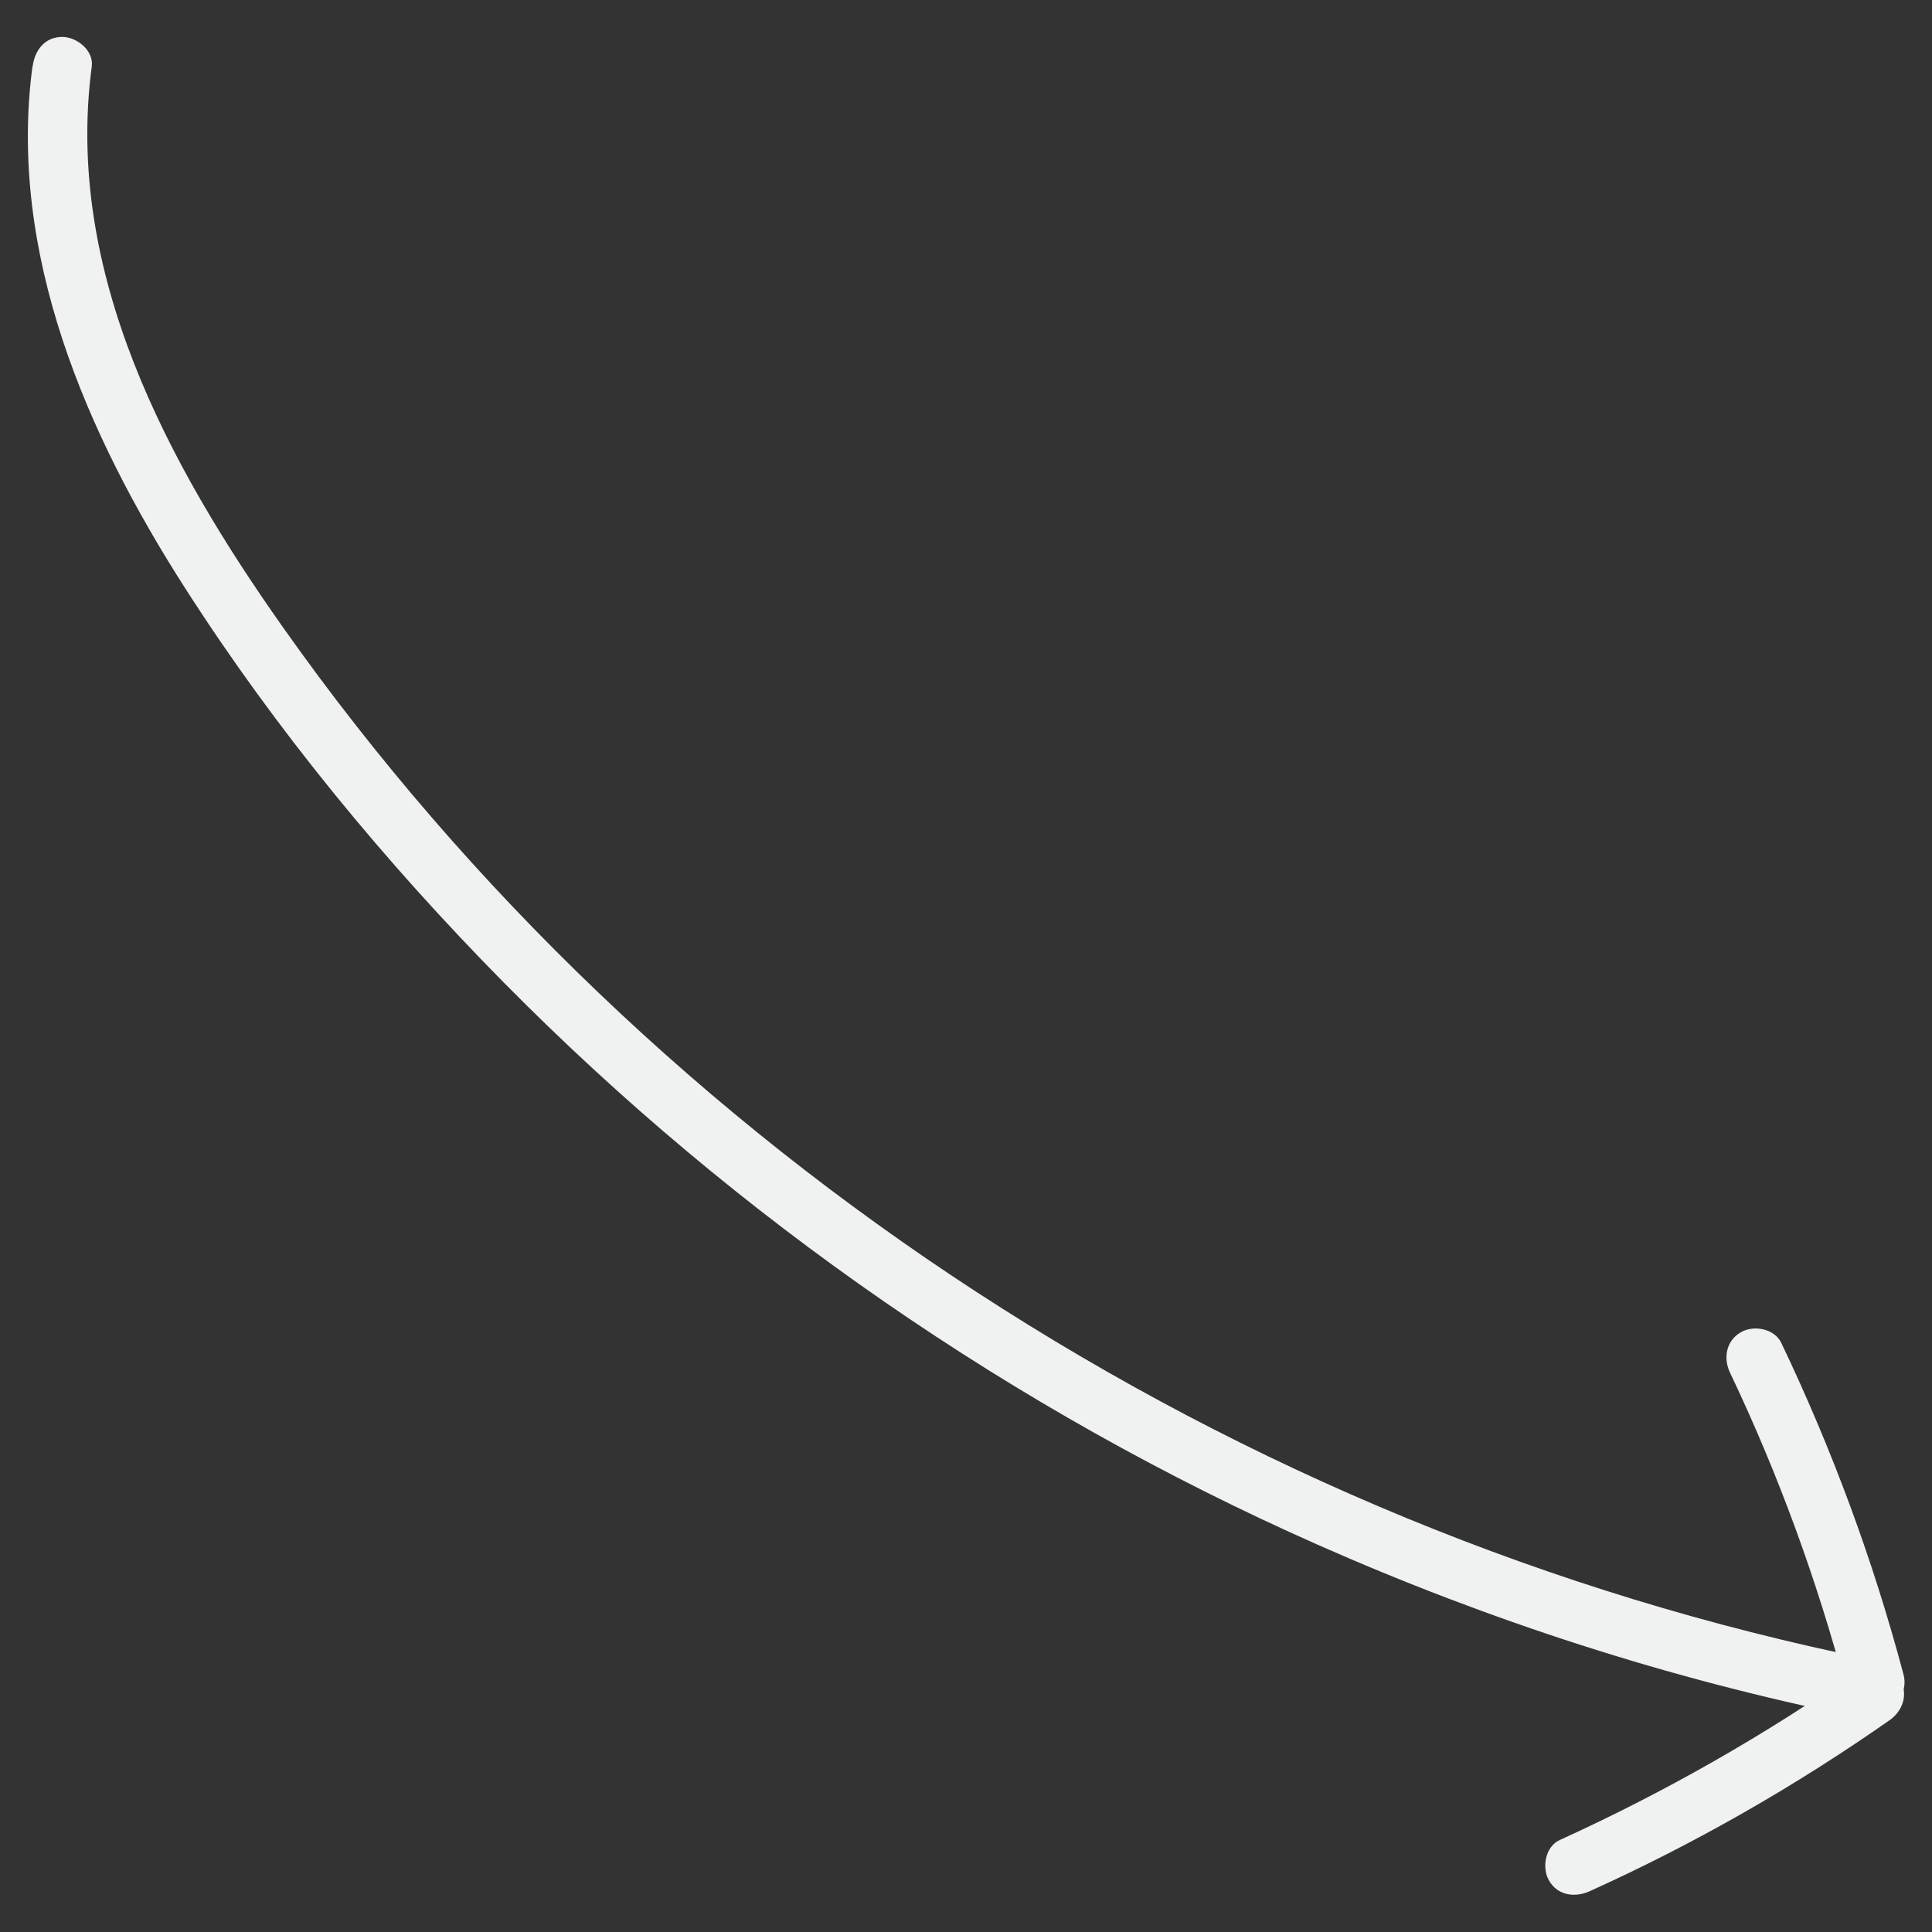 <svg xmlns="http://www.w3.org/2000/svg" id="Layer_1" viewBox="0 0 100 100"><rect x="0" y="0" width="100" height="100" fill="#333333" stroke="none"/><defs><style>      .st0 {        fill: #f0f1f1;      }    </style></defs><path class="st0" d="M1.68,3.44c-1.28,9.66,2.79,19.03,7.9,27,4.72,7.37,10.37,14.21,16.51,20.43,12.04,12.19,26.41,22.13,42.08,29.07,8.92,3.95,18.22,6.96,27.78,8.9,1.93.39,2.75-2.57.82-2.96-16.45-3.34-32.14-9.84-46.2-18.99-13.97-9.09-26.31-20.8-35.93-34.43C8.68,24.02,3.33,14.1,4.75,3.44c.11-.83-.78-1.53-1.53-1.53-.92,0-1.43.72-1.53,1.53h0Z"></path><path class="st0" d="M98.52,86.65c-1.57-5.9-3.69-11.63-6.32-17.14-.36-.75-1.43-.94-2.1-.55-.77.45-.91,1.35-.55,2.1,2.51,5.27,4.51,10.76,6.01,16.4.51,1.91,3.47,1.1,2.96-.82h0Z"></path><path class="st0" d="M96.25,86.39c-4.89,3.42-10.09,6.38-15.52,8.85-.75.34-.94,1.44-.55,2.1.45.78,1.34.89,2.1.55,5.44-2.46,10.63-5.43,15.52-8.85.68-.47.99-1.34.55-2.1-.39-.67-1.42-1.03-2.1-.55h0Z"></path></svg>